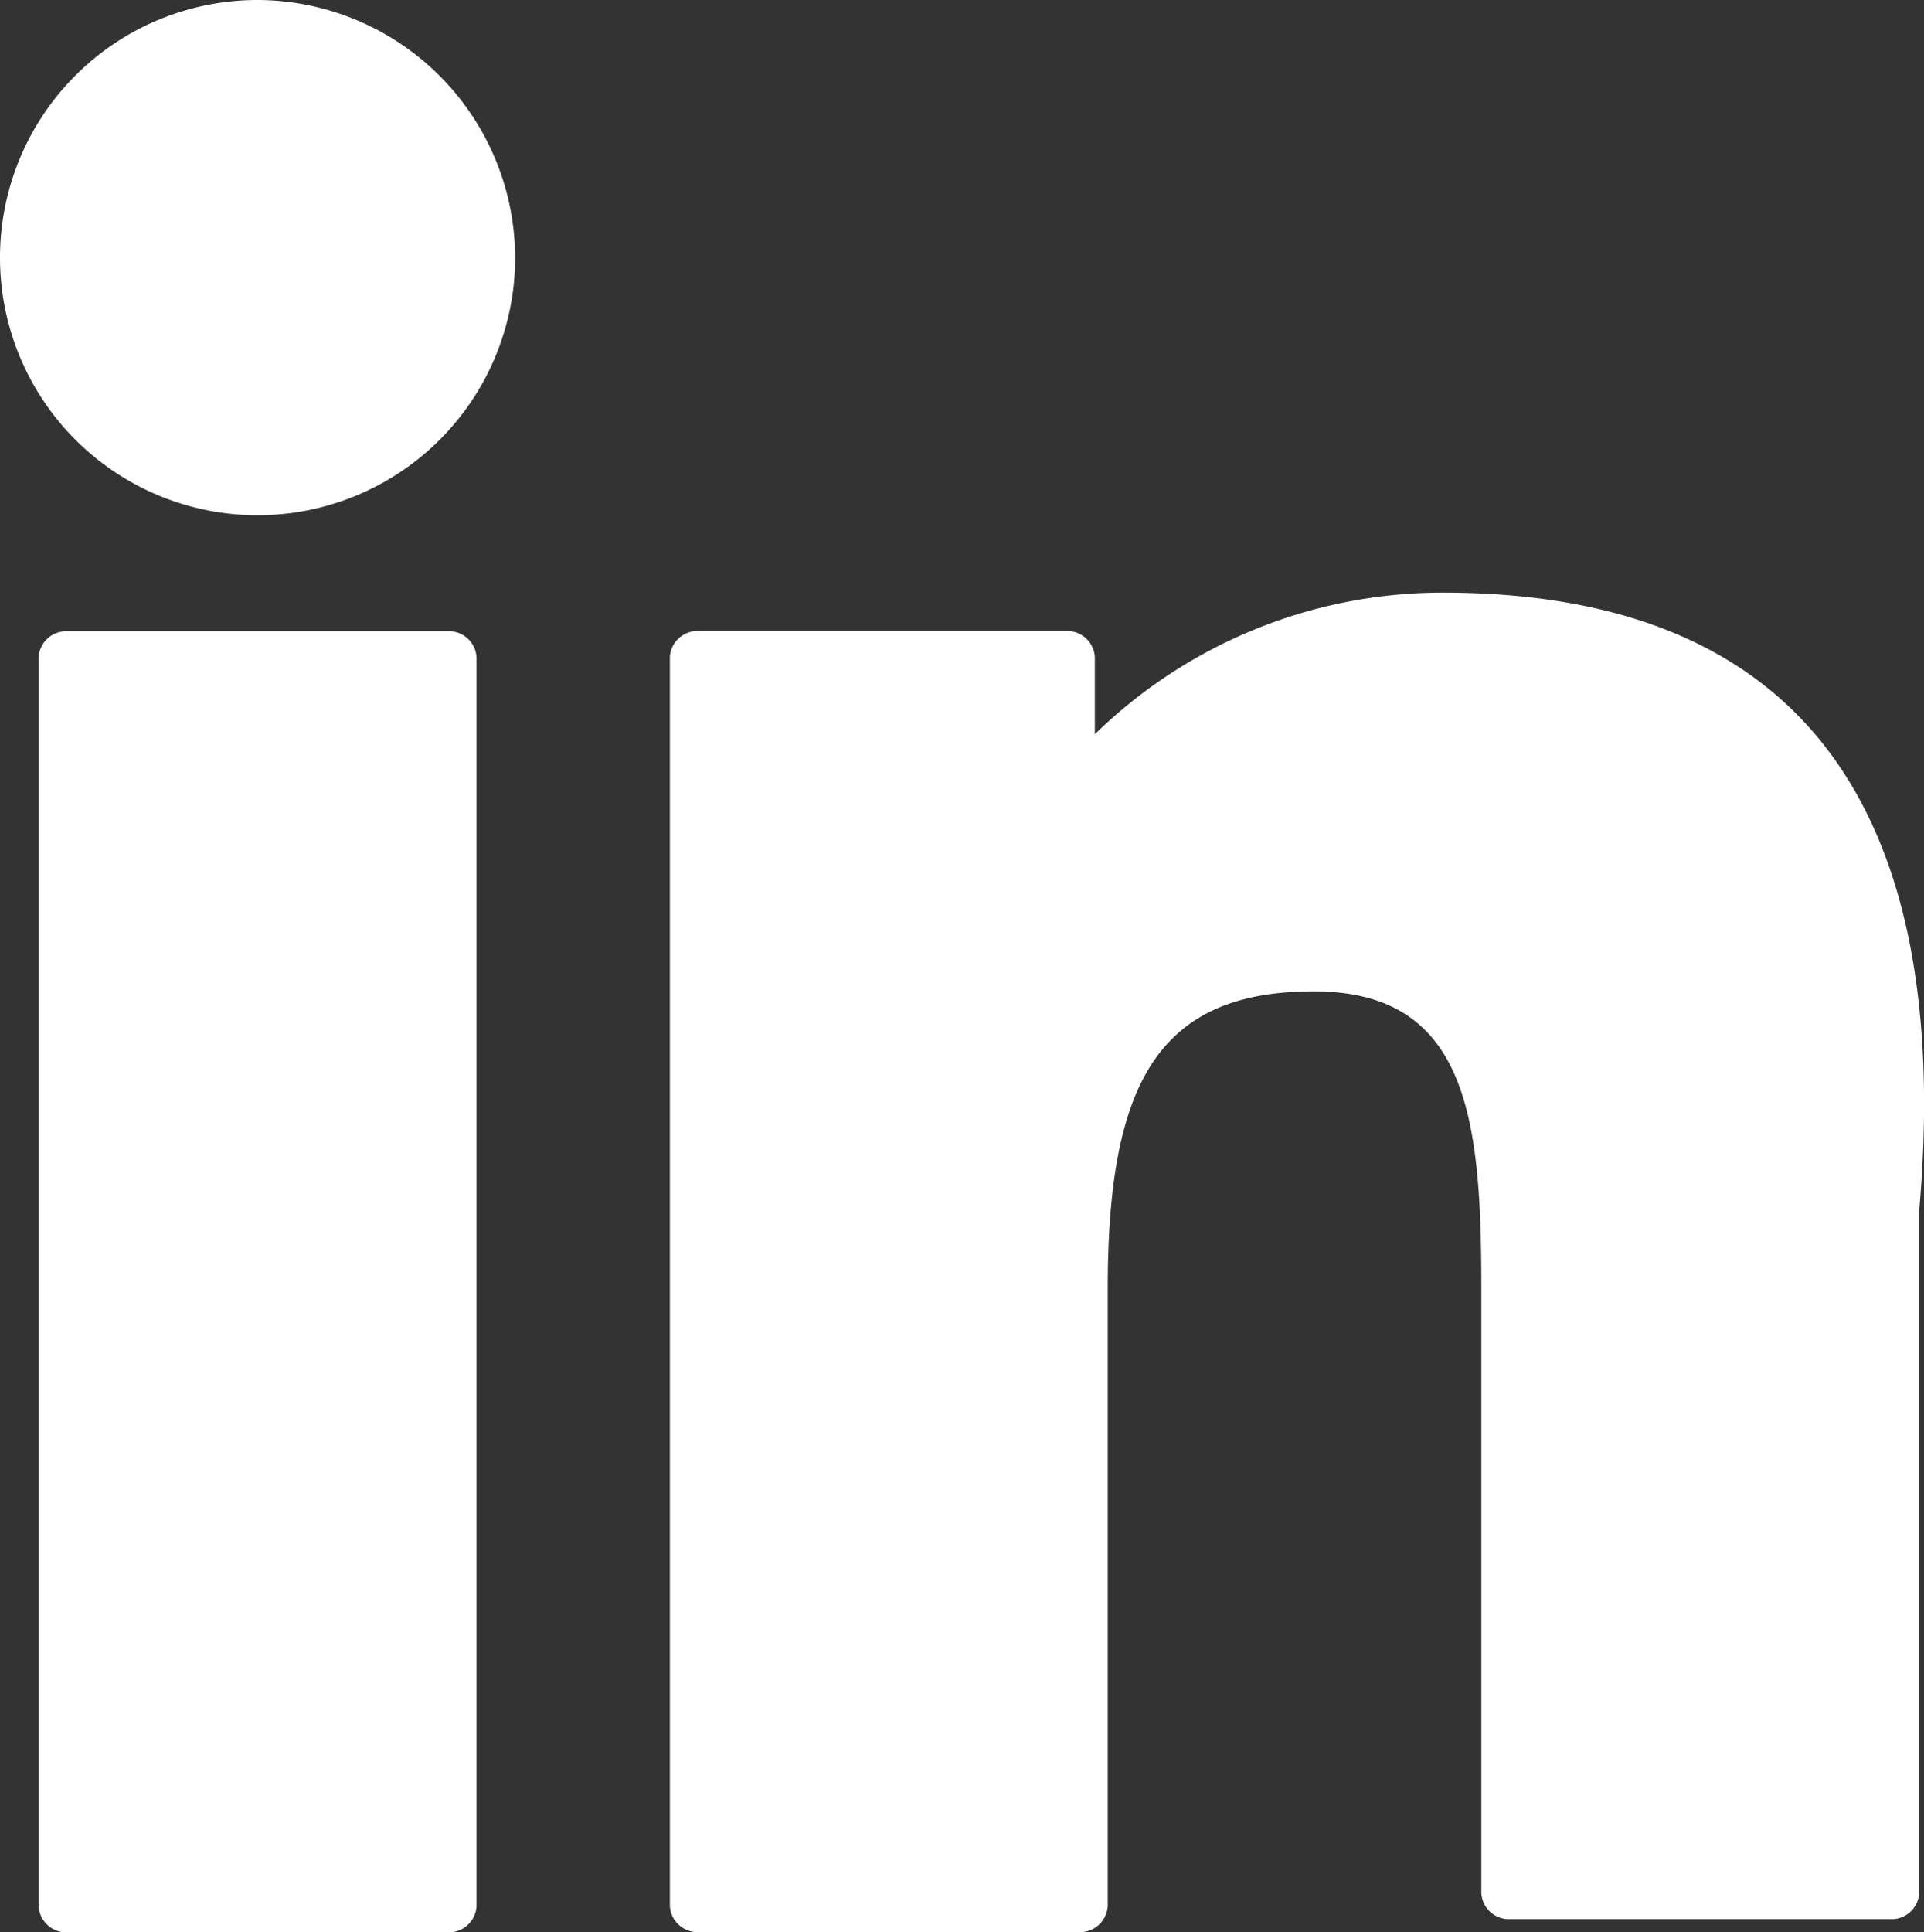 <svg xmlns="http://www.w3.org/2000/svg" width="24" height="24.1" viewBox="0 0 24 24.1">
  <rect x="0" y="0" width="24" height="24.1" fill="#333333" stroke="none"/>
  <g id="Group_242" transform="translate(-1651.7 -982.8)">
    <path id="XMLID_802_" d="M1657.141,987.7h-4.82a.346.346,0,0,0-.321.321v15.585a.346.346,0,0,0,.321.321h4.82a.346.346,0,0,0,.321-.321V988.021A.345.345,0,0,0,1657.141,987.7Z" transform="translate(0.182 2.973)" fill="#fff"/>
    <path id="XMLID_803_" d="M1654.913,982.8a3.213,3.213,0,1,0,3.213,3.213,3.223,3.223,0,0,0-3.213-3.213Z" transform="translate(0 0)" fill="#fff"/>
    <path id="XMLID_804_" d="M1666.54,987.4a6.207,6.207,0,0,0-4.338,1.767V988.2a.346.346,0,0,0-.321-.321h-4.659a.346.346,0,0,0-.321.321v15.585a.346.346,0,0,0,.321.321h4.82a.346.346,0,0,0,.321-.321v-7.712c0-2.571.643-3.7,2.571-3.7s2.089,1.607,2.089,3.7v7.551a.346.346,0,0,0,.321.321h4.82a.346.346,0,0,0,.321-.321v-8.515C1672.806,991.417,1672,987.4,1666.54,987.4Z" transform="translate(3.155 2.791)" fill="#fff"/>
  </g>
</svg>
